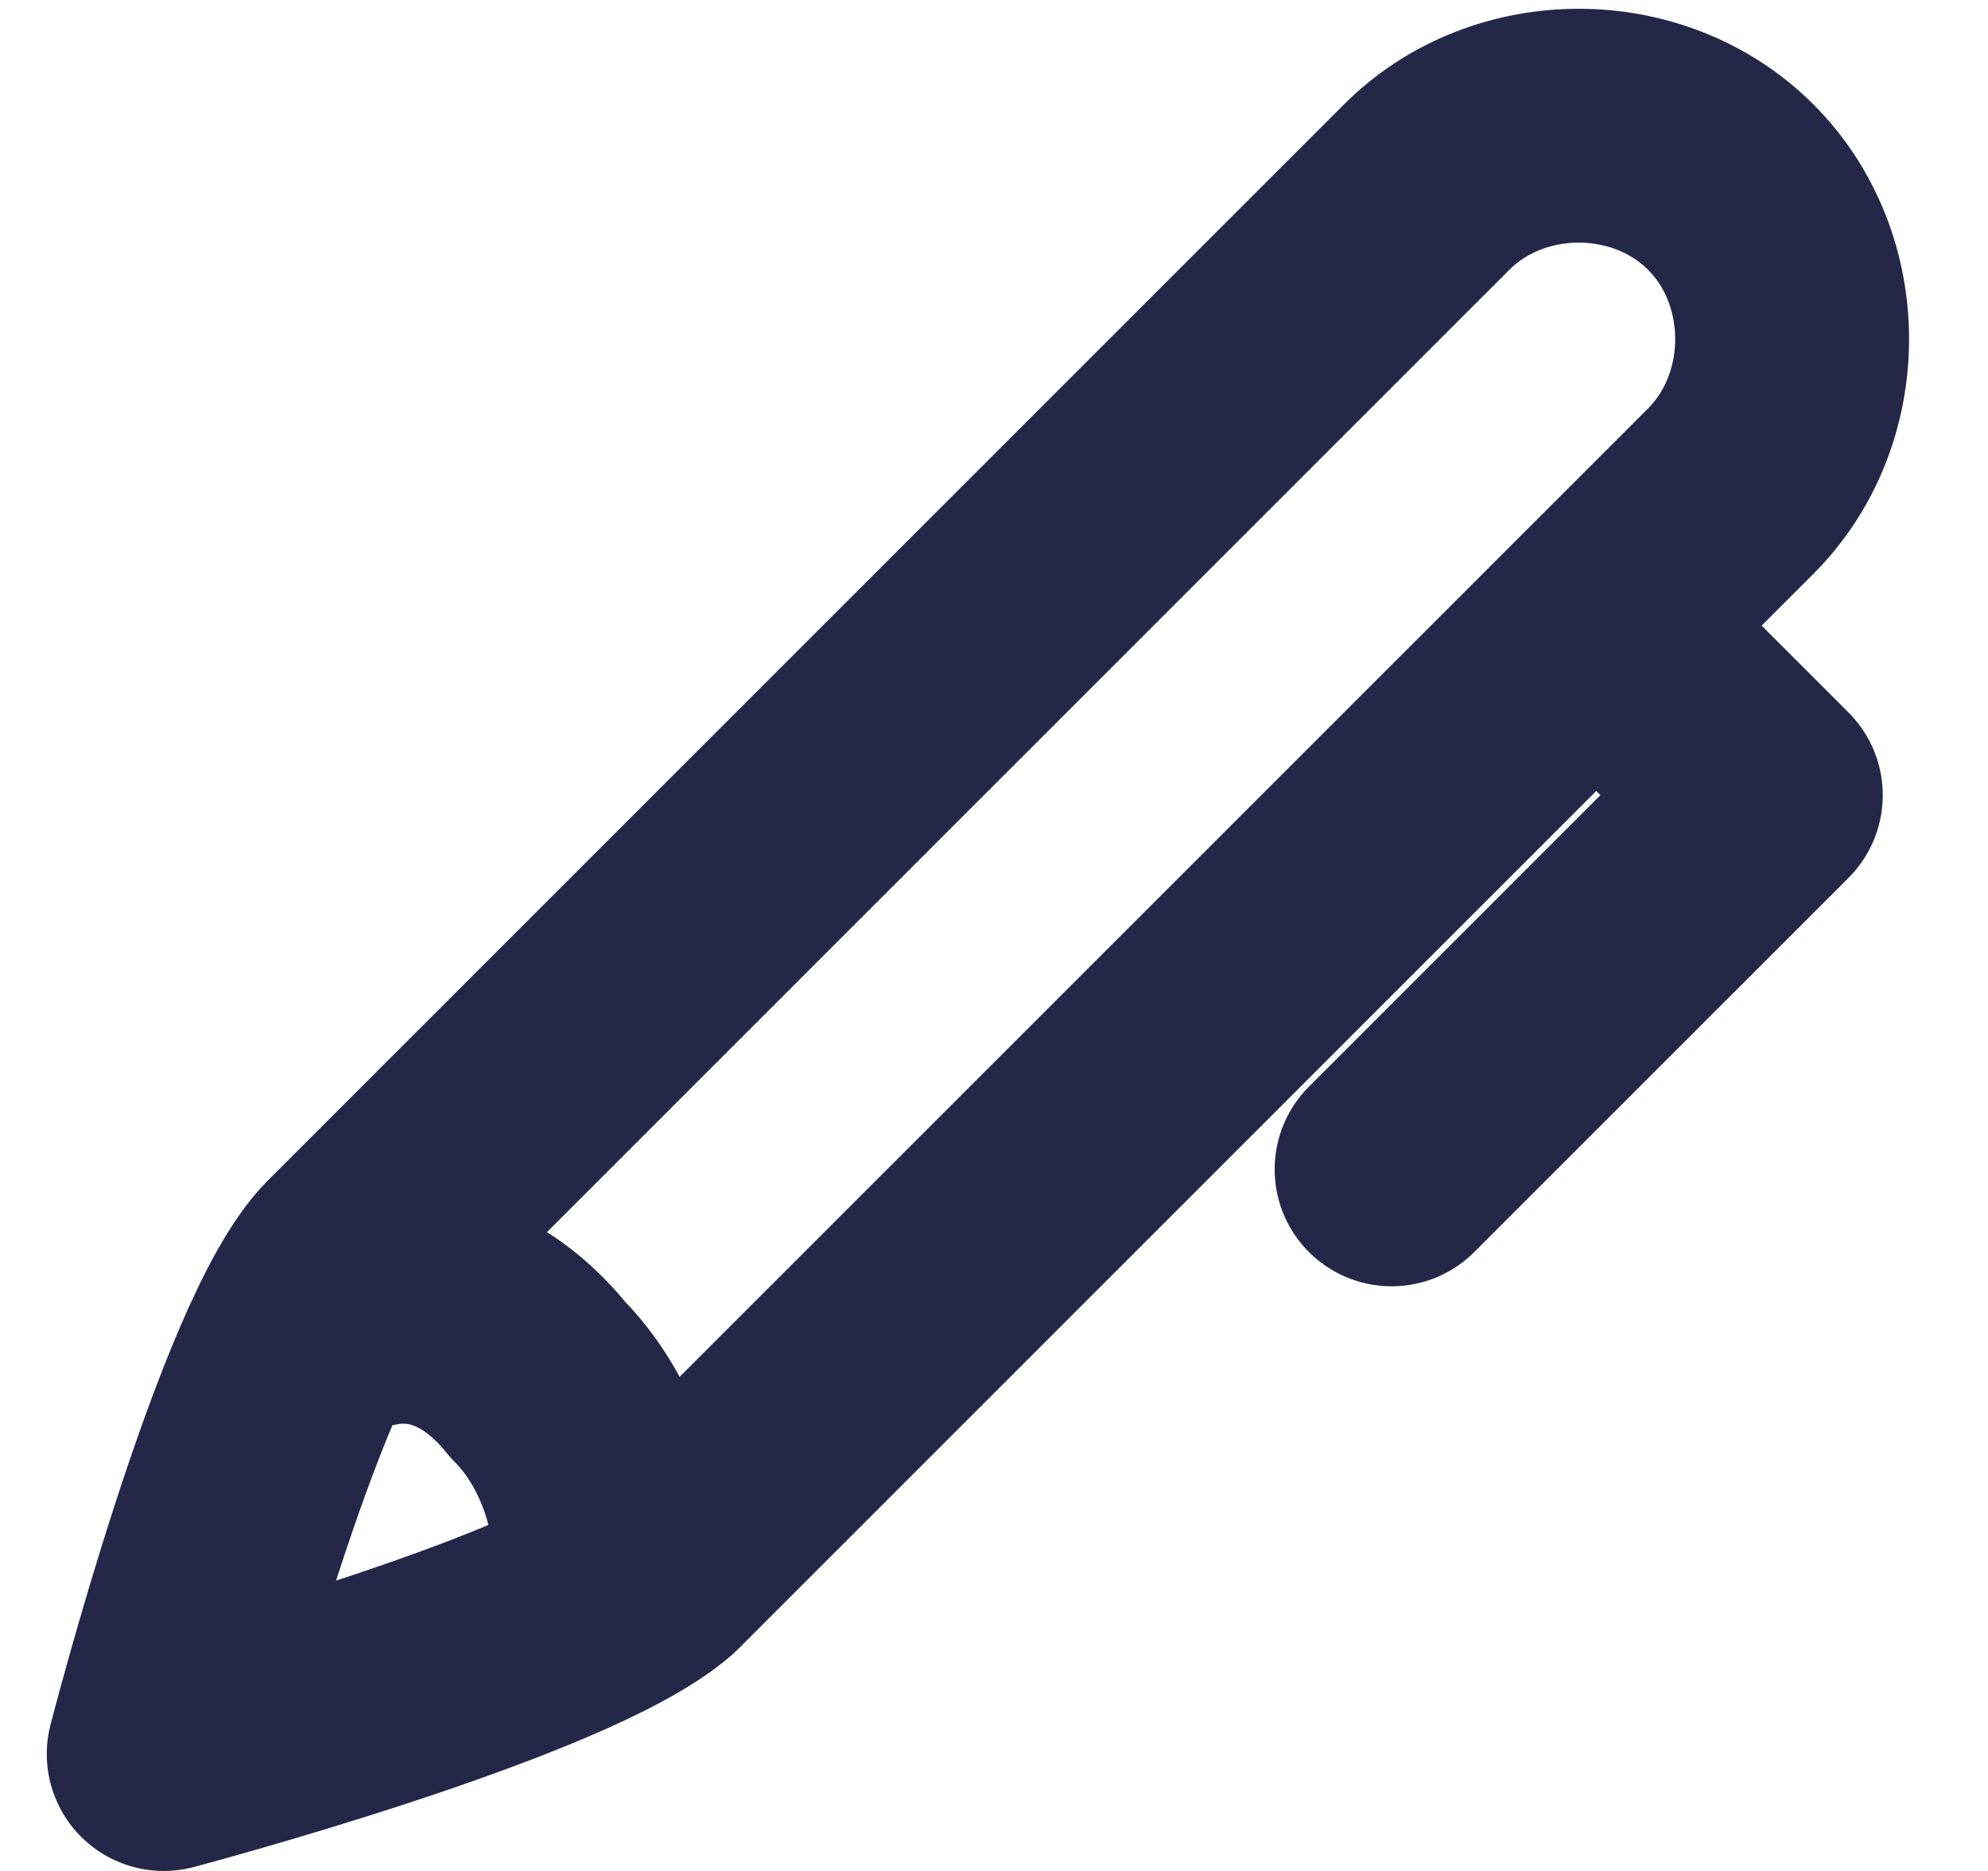 <svg width="17" height="16" enable-background="new 0 0 17 16" viewBox="0 0 17 16" xmlns="http://www.w3.org/2000/svg"><g fill="none" stroke="#242748" stroke-linecap="round" stroke-linejoin="round" stroke-width="2"><path d="m1.4 15s.9-3.5 1.6-4.2l9.2-9.2c.7-.7 1.9-.7 2.6 0 .7.7.7 1.9 0 2.6l-9.2 9.2c-.8.7-4.2 1.6-4.2 1.6z"/><path d="m11.9 10 3.2-3.2-1.1-1.1"/><path d="m3.2 11.2c.5-.1 1 .1 1.4.6.4.4.6 1 .6 1.4"/></g></svg>